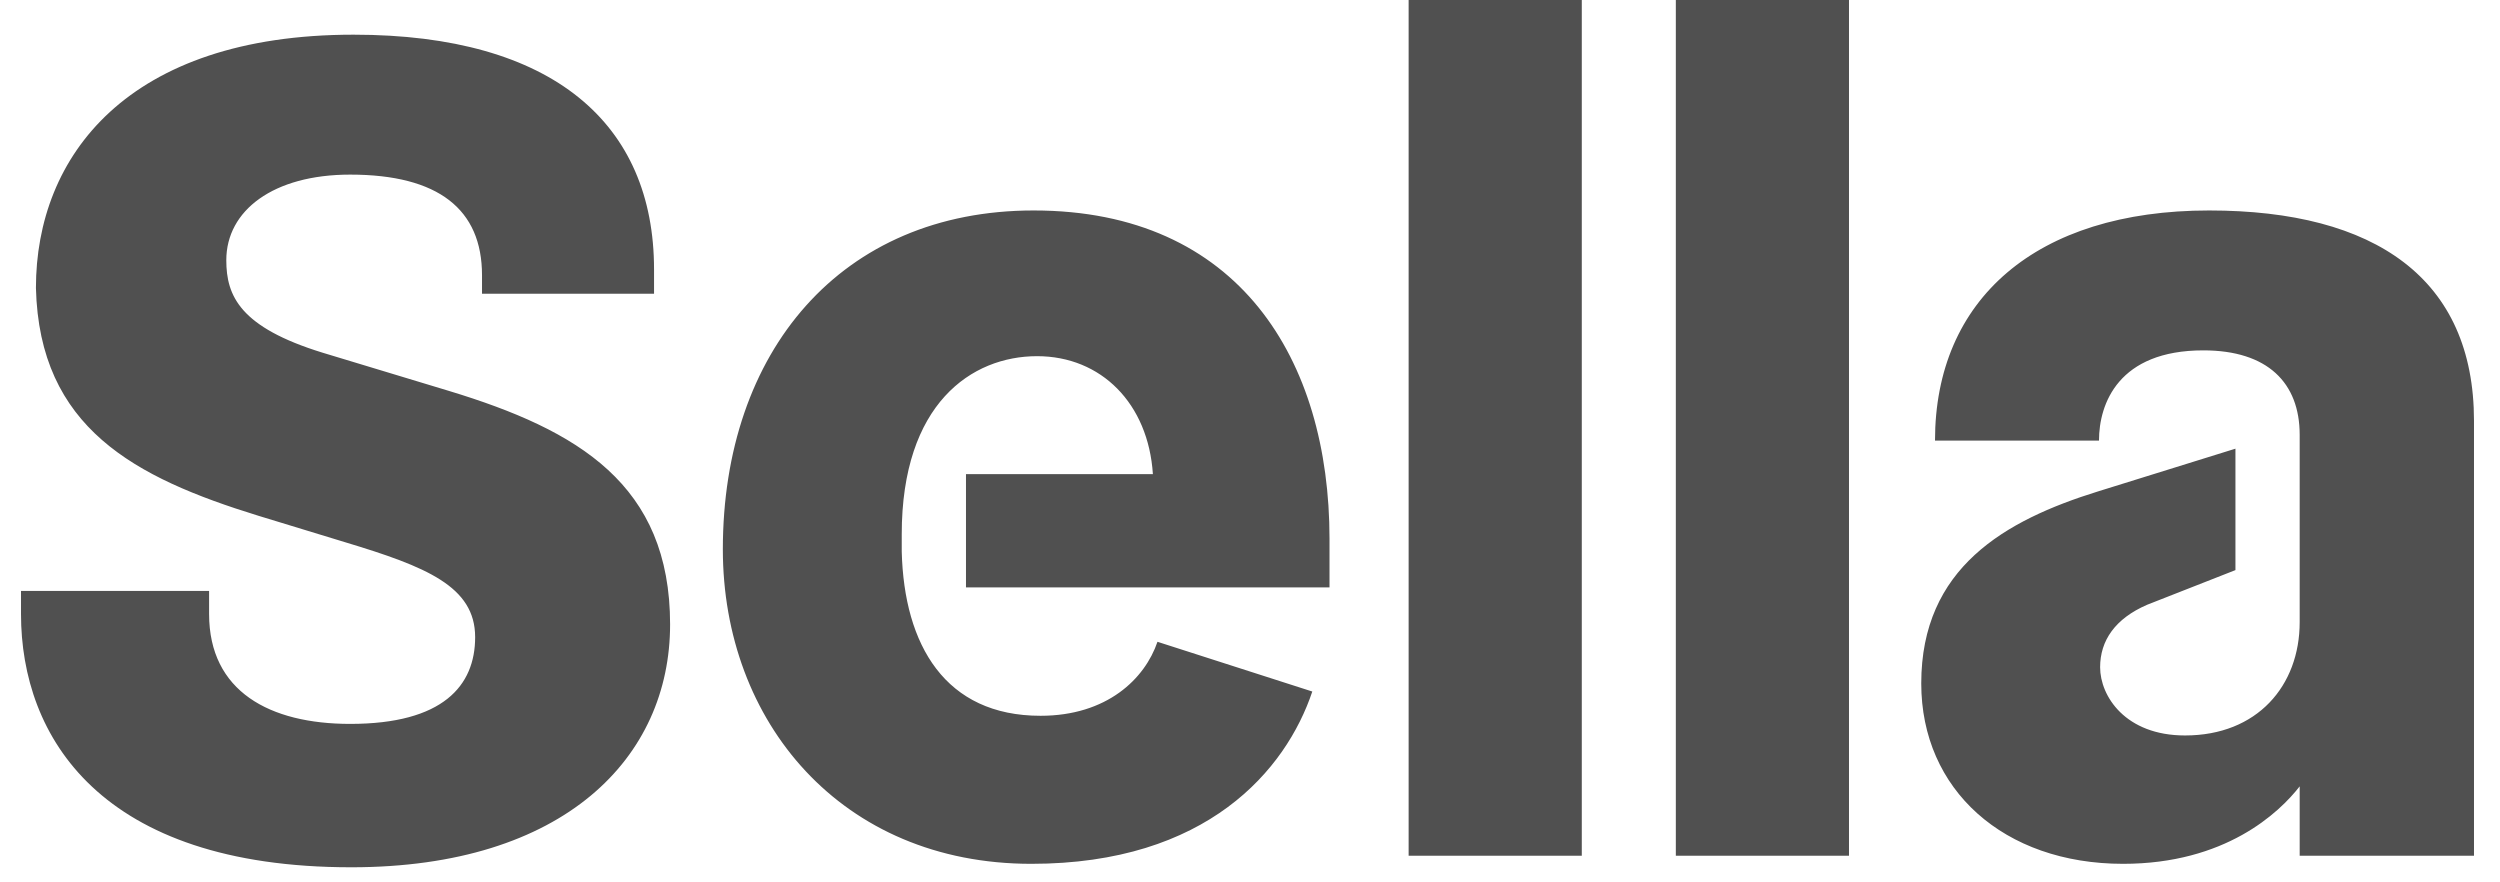 <svg width="102" height="36" viewBox="0 0 102 36" fill="none" xmlns="http://www.w3.org/2000/svg">
<g clip-path="url(#clip0_460_230)">
<path fill-rule="evenodd" clip-rule="evenodd" d="M93.827 32.083C92.985 33.168 90.785 35.244 86.621 35.244C81.755 35.244 78.387 32.224 78.387 27.884C78.387 23.166 81.802 21.231 85.592 20.052L91.206 18.306V23.26L87.604 24.674C86.294 25.241 85.685 26.138 85.685 27.223C85.685 28.402 86.715 30.007 89.148 30.007C92.096 30.007 93.827 27.978 93.827 25.383V17.74C93.827 15.617 92.517 14.295 89.896 14.295C86.434 14.295 85.639 16.466 85.639 17.976H78.948C78.948 12.219 83.066 8.587 90.13 8.587C96.915 8.587 100.939 11.371 100.939 17.174V34.913H93.827V32.083ZM68.374 34.913H75.439V0H68.374V34.913ZM57.472 34.913H64.537V0H57.472L57.472 34.913ZM39.412 19.344H47.038C46.851 16.466 44.932 14.532 42.312 14.532C39.646 14.532 36.791 16.466 36.791 21.797V22.505C36.886 26.326 38.569 29.204 42.453 29.204C45.166 29.204 46.711 27.695 47.225 26.185L53.542 28.214C52.466 31.422 49.237 35.244 42.078 35.244C34.312 35.244 29.492 29.441 29.492 22.411C29.492 14.342 34.312 8.587 42.172 8.587C50.547 8.587 54.244 14.672 54.244 21.986V23.967H39.412V19.344ZM0.857 24.11H8.531V25.052C8.531 28.214 11.01 29.535 14.286 29.535C18.076 29.535 19.386 27.978 19.386 25.996C19.386 23.92 17.374 23.118 14.098 22.128L10.543 21.043C5.489 19.485 1.606 17.456 1.466 11.748C1.466 6.369 5.209 1.415 14.426 1.415C22.567 1.415 26.685 5.049 26.685 10.993V11.984H19.666V11.229C19.666 8.54 17.889 7.124 14.286 7.124C11.151 7.124 9.233 8.587 9.233 10.616C9.233 12.078 9.794 13.352 13.162 14.39L18.31 15.947C23.596 17.551 27.34 19.768 27.34 25.478C27.34 30.903 23.035 35.385 14.332 35.385C4.086 35.385 0.857 30.054 0.857 25.052V24.11Z" fill="#505050"/>
</g>
<defs>
<clipPath id="clip0_460_230">
<rect width="100.286" height="36" fill="white" transform="translate(0.857)"/>
</clipPath>
</defs>
</svg>
